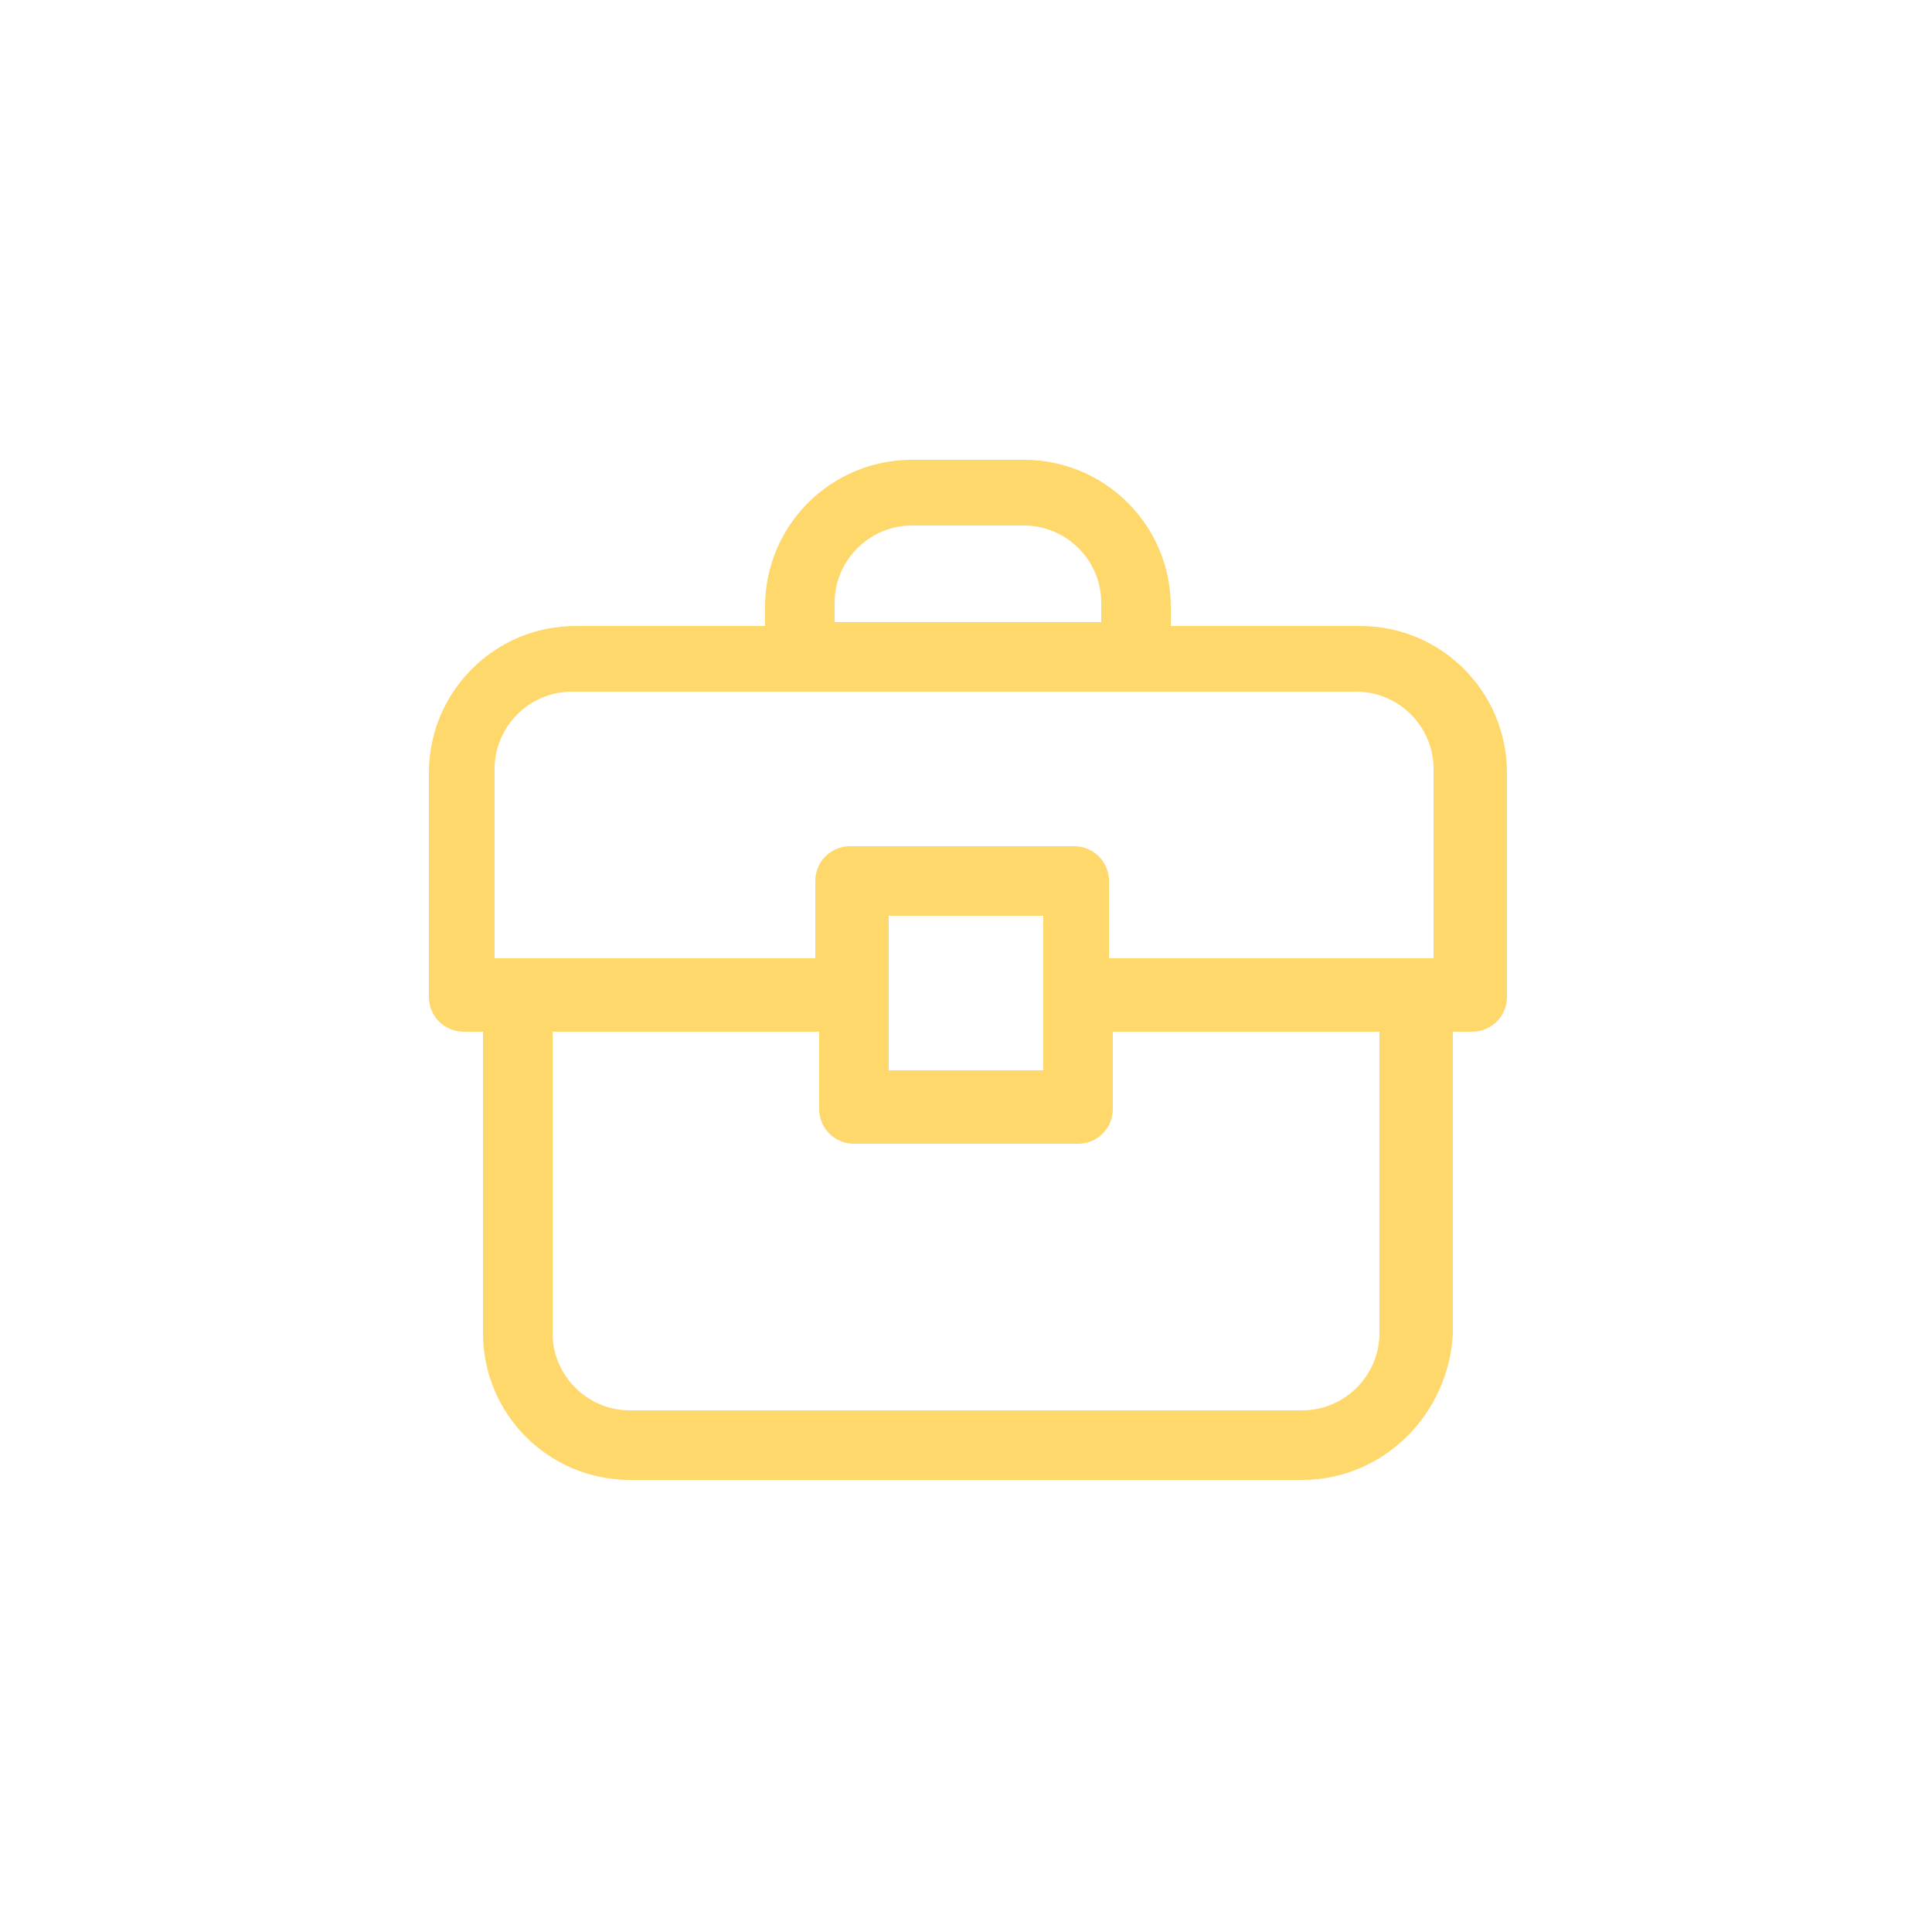 <?xml version="1.0" encoding="utf-8"?>
<!-- Generator: Adobe Illustrator 27.9.3, SVG Export Plug-In . SVG Version: 9.03 Build 53313)  -->
<svg version="1.1" id="Layer_1" xmlns="http://www.w3.org/2000/svg" xmlns:xlink="http://www.w3.org/1999/xlink" x="0px" y="0px"
	 viewBox="0 0 50 50" style="enable-background:new 0 0 50 50;" xml:space="preserve">
<style type="text/css">
	.st0{fill:#FED86B;}
</style>
<g>
	<g>
		<path class="st0" d="M33.7,38.3H16.3c-2.1,0-3.8-1.7-3.8-3.8v-7.8h-0.5c-0.5,0-0.9-0.4-0.9-0.9v-5.8c0-2.1,1.7-3.8,3.8-3.8h4.9
			v-0.5c0-2.1,1.7-3.8,3.8-3.8h2.9c2.1,0,3.8,1.7,3.8,3.8v0.5h4.9c2.1,0,3.8,1.7,3.8,3.8v5.8c0,0.5-0.4,0.9-0.9,0.9h-0.5v7.8
			C37.5,36.6,35.8,38.3,33.7,38.3z M14.3,26.7v7.8c0,1.1,0.9,2,2,2h17.4c1.1,0,2-0.9,2-2v-7.8h-6.9v2c0,0.5-0.4,0.9-0.9,0.9h-5.8
			c-0.5,0-0.9-0.4-0.9-0.9v-2H14.3z M23,27.7h4v-4h-4V27.7z M36.6,24.8h0.5v-4.9c0-1.1-0.9-2-2-2H14.8c-1.1,0-2,0.9-2,2v4.9h8.3v-2
			c0-0.5,0.4-0.9,0.9-0.9h5.8c0.5,0,0.9,0.4,0.9,0.9v2H36.6z M21.6,16.1h6.9v-0.5c0-1.1-0.9-2-2-2h-2.9c-1.1,0-2,0.9-2,2V16.1z"/>
	</g>
</g>
</svg>
